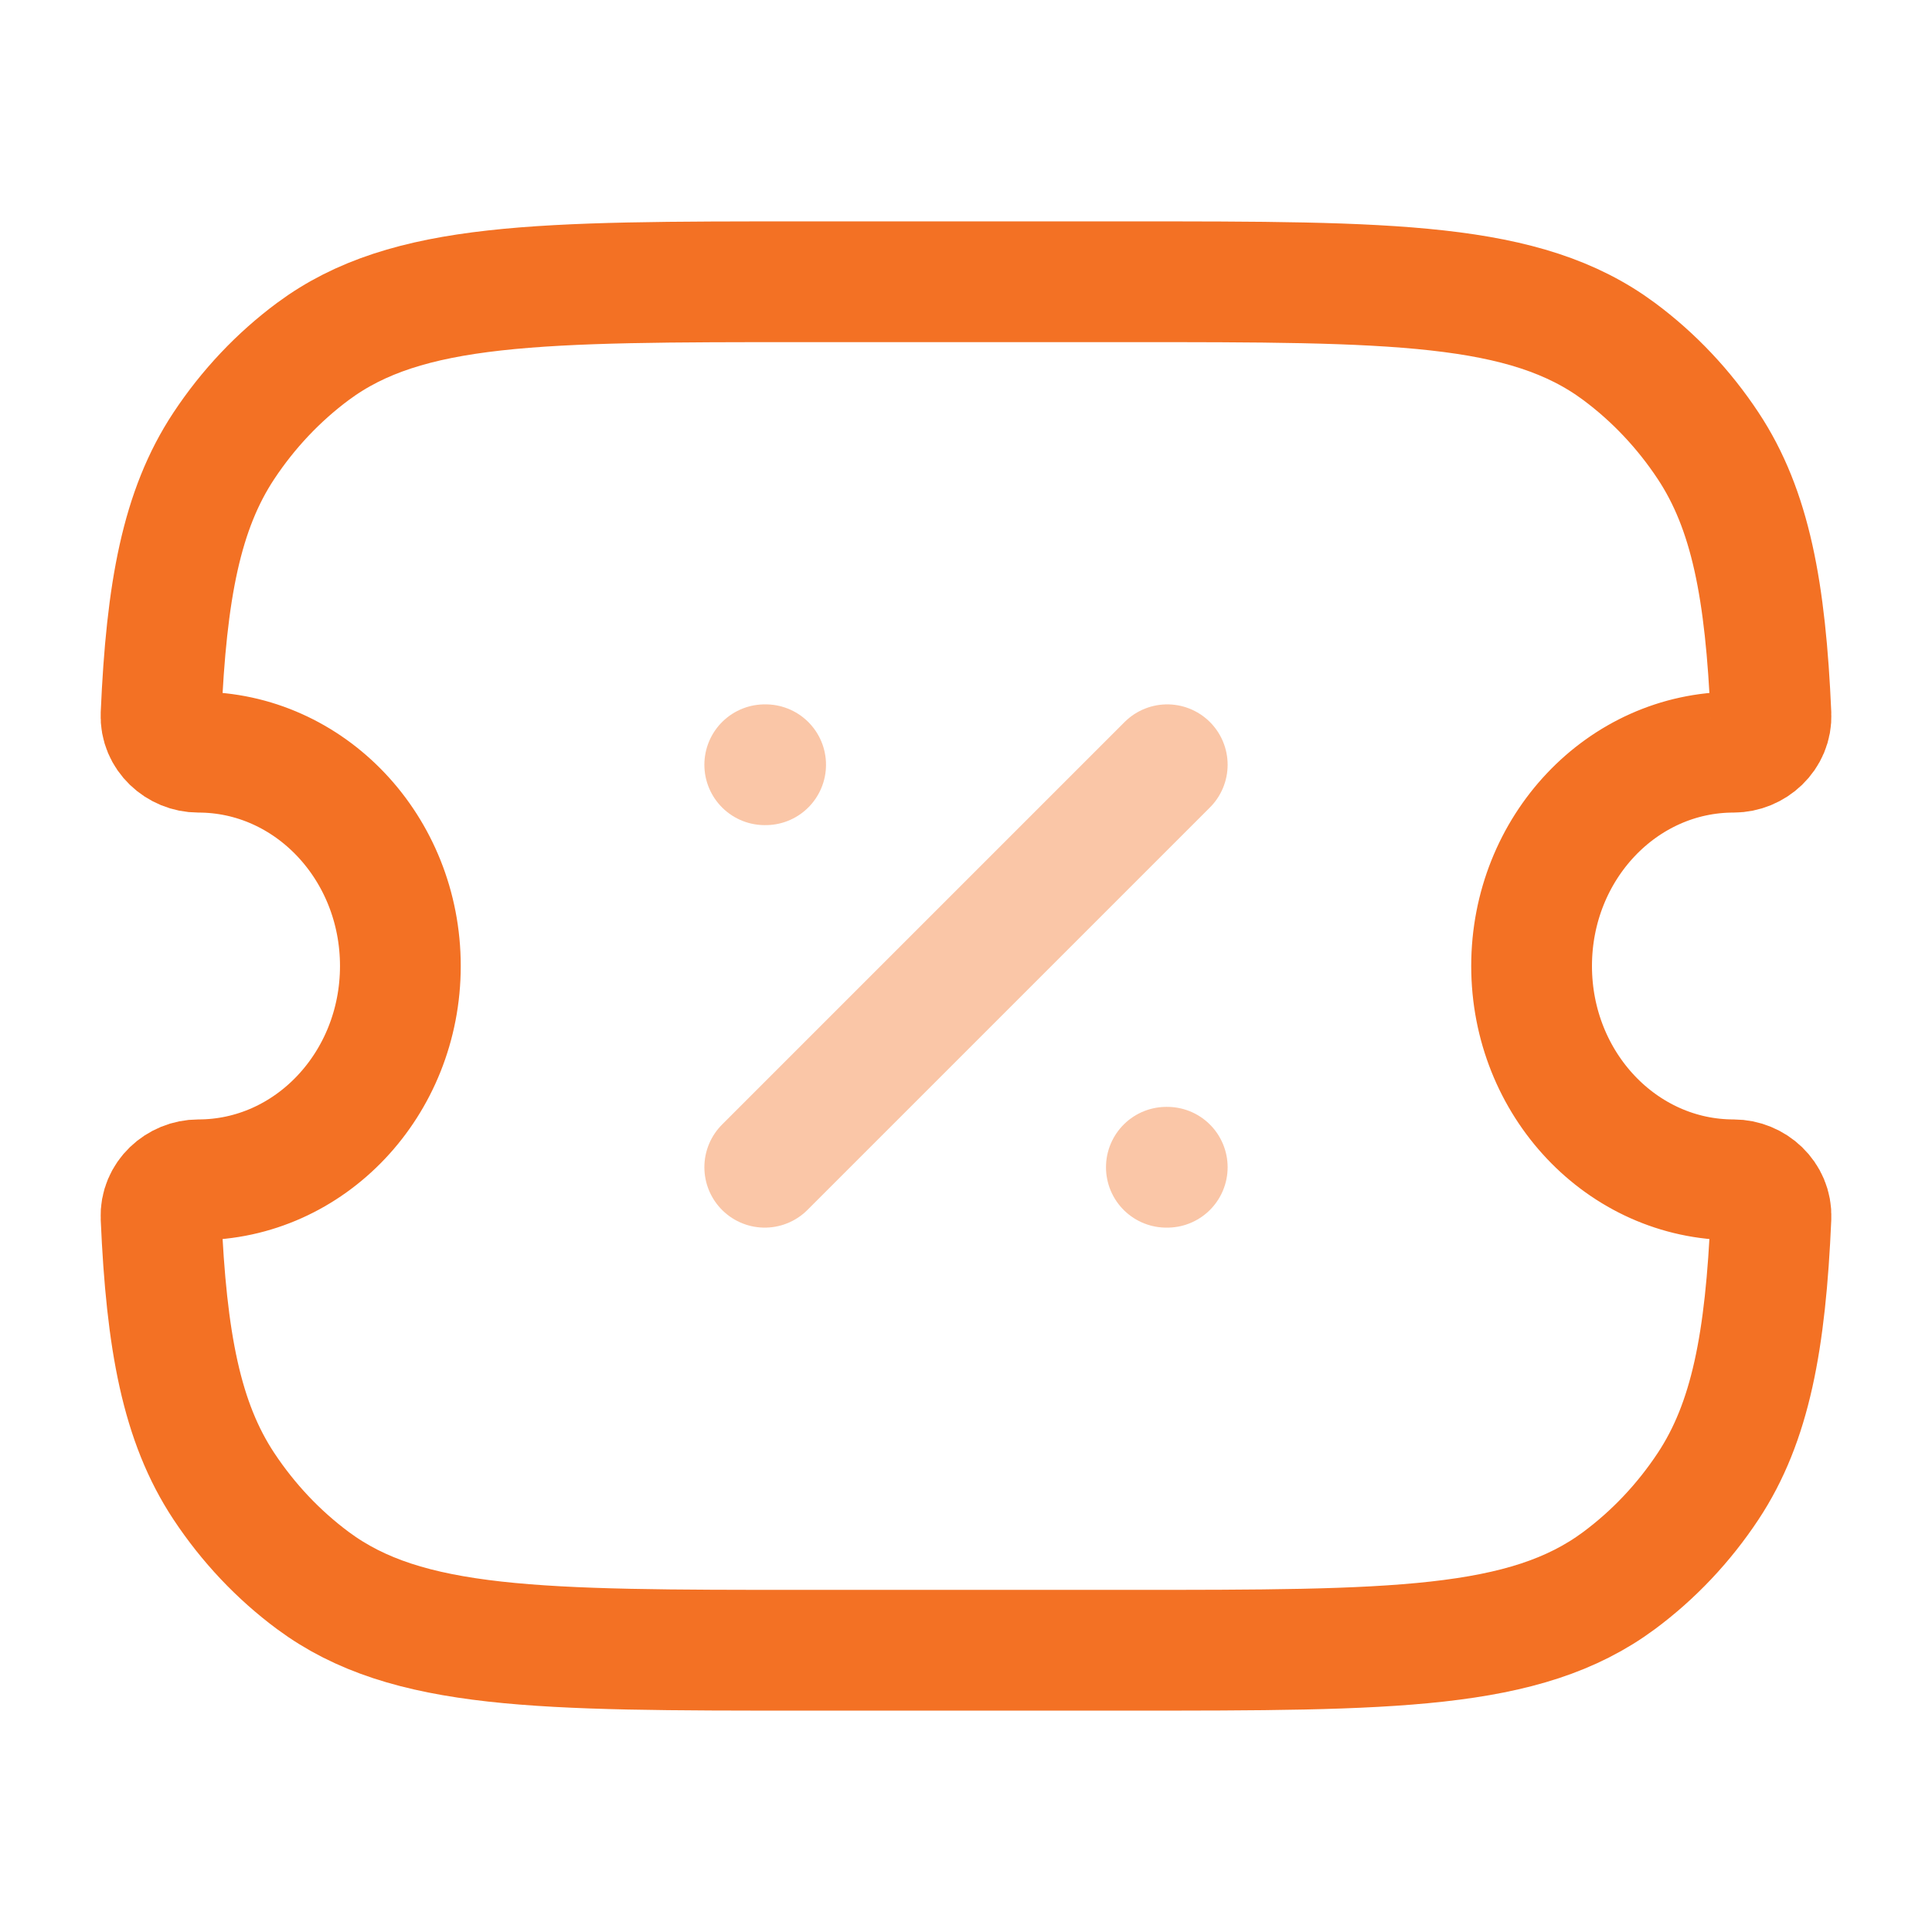 <svg width="48" height="48" viewBox="0 0 48 48" fill="none" xmlns="http://www.w3.org/2000/svg">
<path d="M4.929 18.688C4.432 18.688 3.978 18.285 4.001 17.758C4.135 14.674 4.51 12.666 5.56 11.078C6.165 10.164 6.915 9.369 7.778 8.729C10.111 7 13.403 7 19.985 7H28.015C34.597 7 37.889 7 40.222 8.729C41.085 9.369 41.836 10.164 42.44 11.078C43.49 12.666 43.865 14.673 43.999 17.757C44.022 18.284 43.568 18.688 43.07 18.688C40.299 18.688 38.052 21.066 38.052 24C38.052 26.934 40.299 29.312 43.07 29.312C43.568 29.312 44.022 29.716 43.999 30.243C43.865 33.327 43.49 35.334 42.44 36.922C41.836 37.836 41.085 38.631 40.222 39.271C37.889 41 34.597 41 28.015 41H19.985C13.403 41 10.111 41 7.778 39.271C6.915 38.631 6.165 37.836 5.56 36.922C4.51 35.334 4.135 33.326 4.001 30.242C3.978 29.715 4.432 29.312 4.929 29.312C7.7 29.312 9.947 26.934 9.947 24C9.947 21.066 7.7 18.688 4.929 18.688Z" stroke="#F37124" stroke-width="3" stroke-linejoin="round"/>
<path opacity="0.4" d="M19 29L29 19" stroke="#F37124" stroke-width="3" stroke-linecap="round" stroke-linejoin="round"/>
<path opacity="0.4" d="M19 19H19.022M28.978 29H29" stroke="#F37124" stroke-width="3" stroke-linecap="round" stroke-linejoin="round"/>
</svg>
